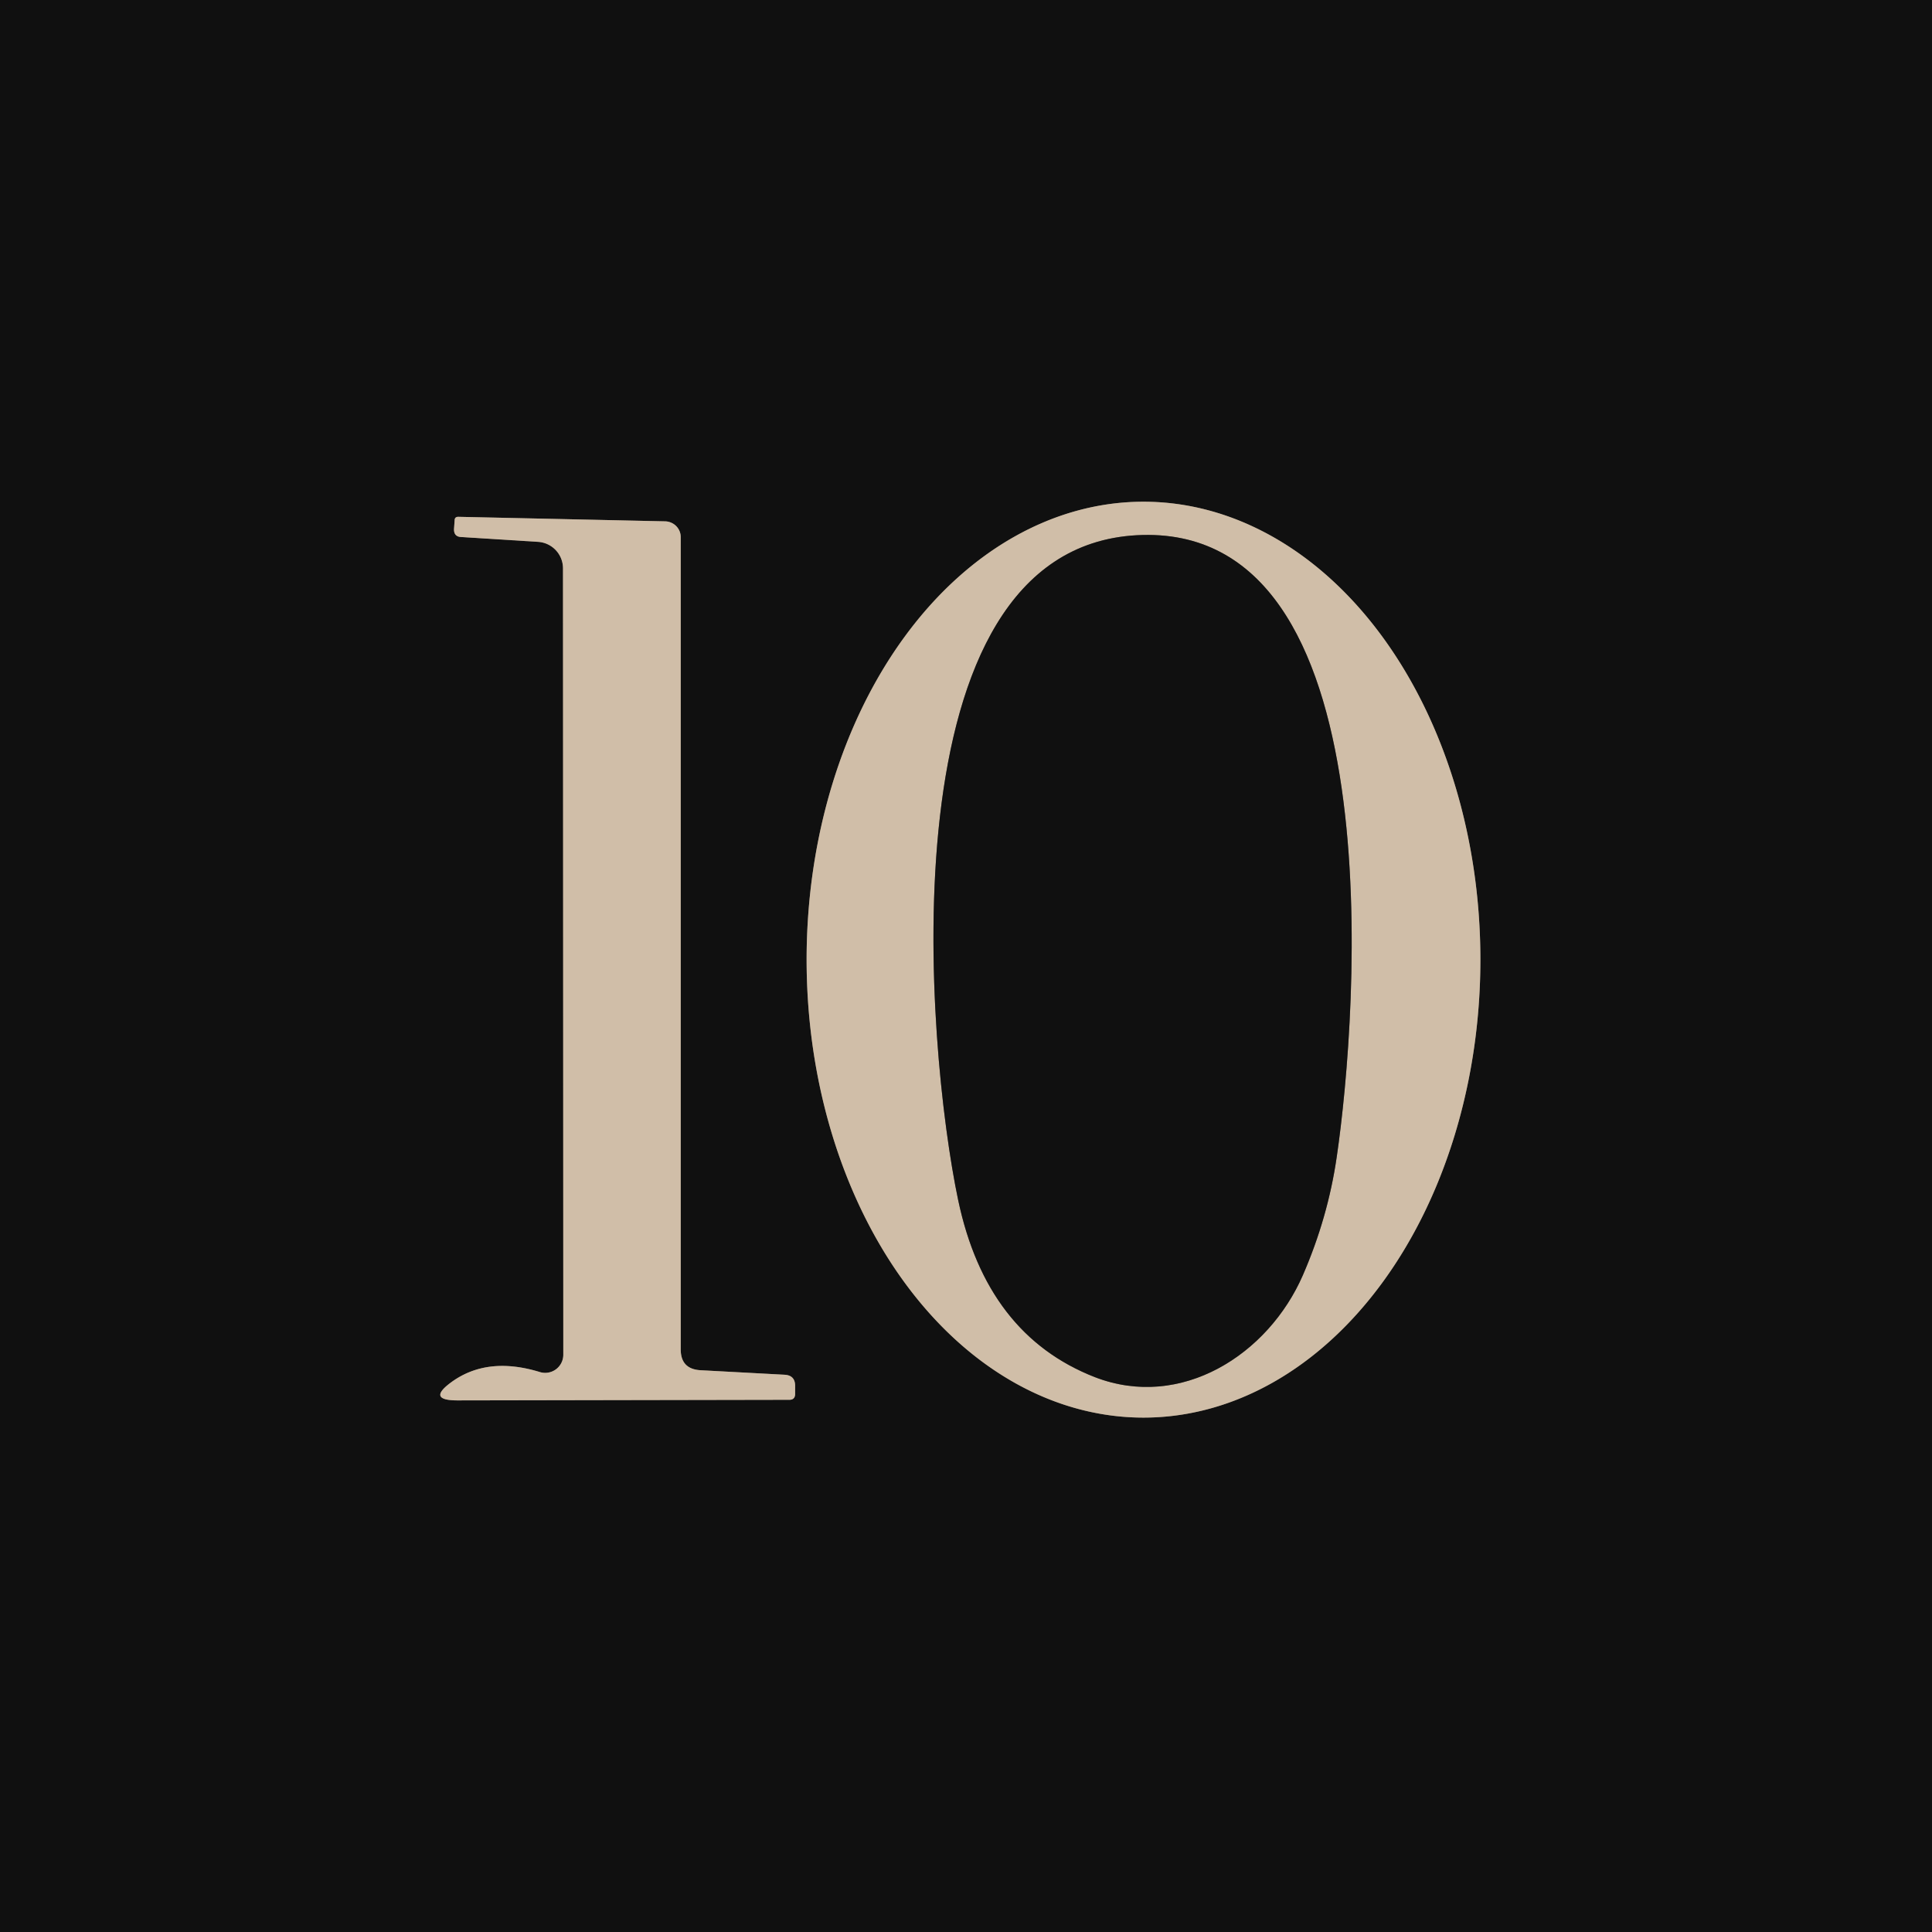 <?xml version="1.0" encoding="UTF-8" standalone="no"?>
<!DOCTYPE svg PUBLIC "-//W3C//DTD SVG 1.1//EN" "http://www.w3.org/Graphics/SVG/1.1/DTD/svg11.dtd">
<svg xmlns="http://www.w3.org/2000/svg" version="1.1" viewBox="0.00 0.00 64.00 64.00">
<g stroke-width="2.00" fill="none" stroke-linecap="butt">
<path stroke="#70675c" vector-effect="non-scaling-stroke" d="
  M 37.88 46.96
  A 15.17 11.16 90.0 0 0 49.04 31.79
  A 15.17 11.16 90.0 0 0 37.88 16.62
  A 15.17 11.16 90.0 0 0 26.72 31.79
  A 15.17 11.16 90.0 0 0 37.88 46.96"
/>
<path stroke="#70675c" vector-effect="non-scaling-stroke" d="
  M 18.65 18.83
  L 18.66 44.88
  A 0.60 0.60 0.0 0 1 17.88 45.45
  Q 16.15 44.92 14.96 45.78
  Q 14.12 46.39 15.16 46.39
  L 26.15 46.37
  Q 26.33 46.37 26.34 46.19
  L 26.34 45.93
  Q 26.35 45.56 25.99 45.54
  L 23.20 45.39
  Q 22.55 45.35 22.55 44.70
  L 22.55 17.79
  A 0.53 0.52 1.1 0 0 22.04 17.27
  L 15.18 17.12
  Q 15.06 17.12 15.06 17.24
  L 15.04 17.52
  Q 15.03 17.78 15.28 17.79
  L 17.83 17.95
  A 0.88 0.88 0.0 0 1 18.65 18.83"
/>
<path stroke="#70675c" vector-effect="non-scaling-stroke" d="
  M 37.66 17.73
  C 29.21 18.19 30.69 34.76 31.74 39.75
  Q 32.68 44.22 36.27 45.62
  C 39.12 46.72 42.01 44.88 43.16 42.24
  Q 43.99 40.33 44.28 38.33
  C 44.97 33.64 46.23 17.27 37.66 17.73"
/>
</g>
<path fill="#101010" d="
  M 0.00 0.00
  L 64.00 0.00
  L 64.00 64.00
  L 0.00 64.00
  L 0.00 0.00
  Z
  M 37.88 46.96
  A 15.17 11.16 90.0 0 0 49.04 31.79
  A 15.17 11.16 90.0 0 0 37.88 16.62
  A 15.17 11.16 90.0 0 0 26.72 31.79
  A 15.17 11.16 90.0 0 0 37.88 46.96
  Z
  M 18.65 18.83
  L 18.66 44.88
  A 0.60 0.60 0.0 0 1 17.88 45.45
  Q 16.15 44.92 14.96 45.78
  Q 14.12 46.39 15.16 46.39
  L 26.15 46.37
  Q 26.33 46.37 26.34 46.19
  L 26.34 45.93
  Q 26.35 45.56 25.99 45.54
  L 23.20 45.39
  Q 22.55 45.35 22.55 44.70
  L 22.55 17.79
  A 0.53 0.52 1.1 0 0 22.04 17.27
  L 15.18 17.12
  Q 15.06 17.12 15.06 17.24
  L 15.04 17.52
  Q 15.03 17.78 15.28 17.79
  L 17.83 17.95
  A 0.88 0.88 0.0 0 1 18.65 18.83
  Z"
/>
<path fill="#d0bea8" d="
  M 37.88 46.96
  A 15.17 11.16 90.0 0 1 26.72 31.79
  A 15.17 11.16 90.0 0 1 37.88 16.62
  A 15.17 11.16 90.0 0 1 49.04 31.79
  A 15.17 11.16 90.0 0 1 37.88 46.96
  Z
  M 37.66 17.73
  C 29.21 18.19 30.69 34.76 31.74 39.75
  Q 32.68 44.22 36.27 45.62
  C 39.12 46.72 42.01 44.88 43.16 42.24
  Q 43.99 40.33 44.28 38.33
  C 44.97 33.64 46.23 17.27 37.66 17.73
  Z"
/>
<path fill="#d0bea8" d="
  M 17.83 17.95
  L 15.28 17.79
  Q 15.03 17.78 15.04 17.52
  L 15.06 17.24
  Q 15.06 17.12 15.18 17.12
  L 22.04 17.27
  A 0.53 0.52 1.1 0 1 22.55 17.79
  L 22.55 44.70
  Q 22.55 45.35 23.20 45.39
  L 25.99 45.54
  Q 26.35 45.56 26.34 45.93
  L 26.34 46.19
  Q 26.33 46.37 26.15 46.37
  L 15.16 46.39
  Q 14.12 46.39 14.96 45.78
  Q 16.15 44.92 17.88 45.45
  A 0.60 0.60 0.0 0 0 18.66 44.88
  L 18.65 18.83
  A 0.88 0.88 0.0 0 0 17.83 17.95
  Z"
/>
<path fill="#101010" d="
  M 37.66 17.73
  C 46.23 17.27 44.97 33.64 44.28 38.33
  Q 43.99 40.33 43.16 42.24
  C 42.01 44.88 39.12 46.72 36.27 45.62
  Q 32.68 44.22 31.74 39.75
  C 30.69 34.76 29.21 18.19 37.66 17.73
  Z"
/>
</svg>
